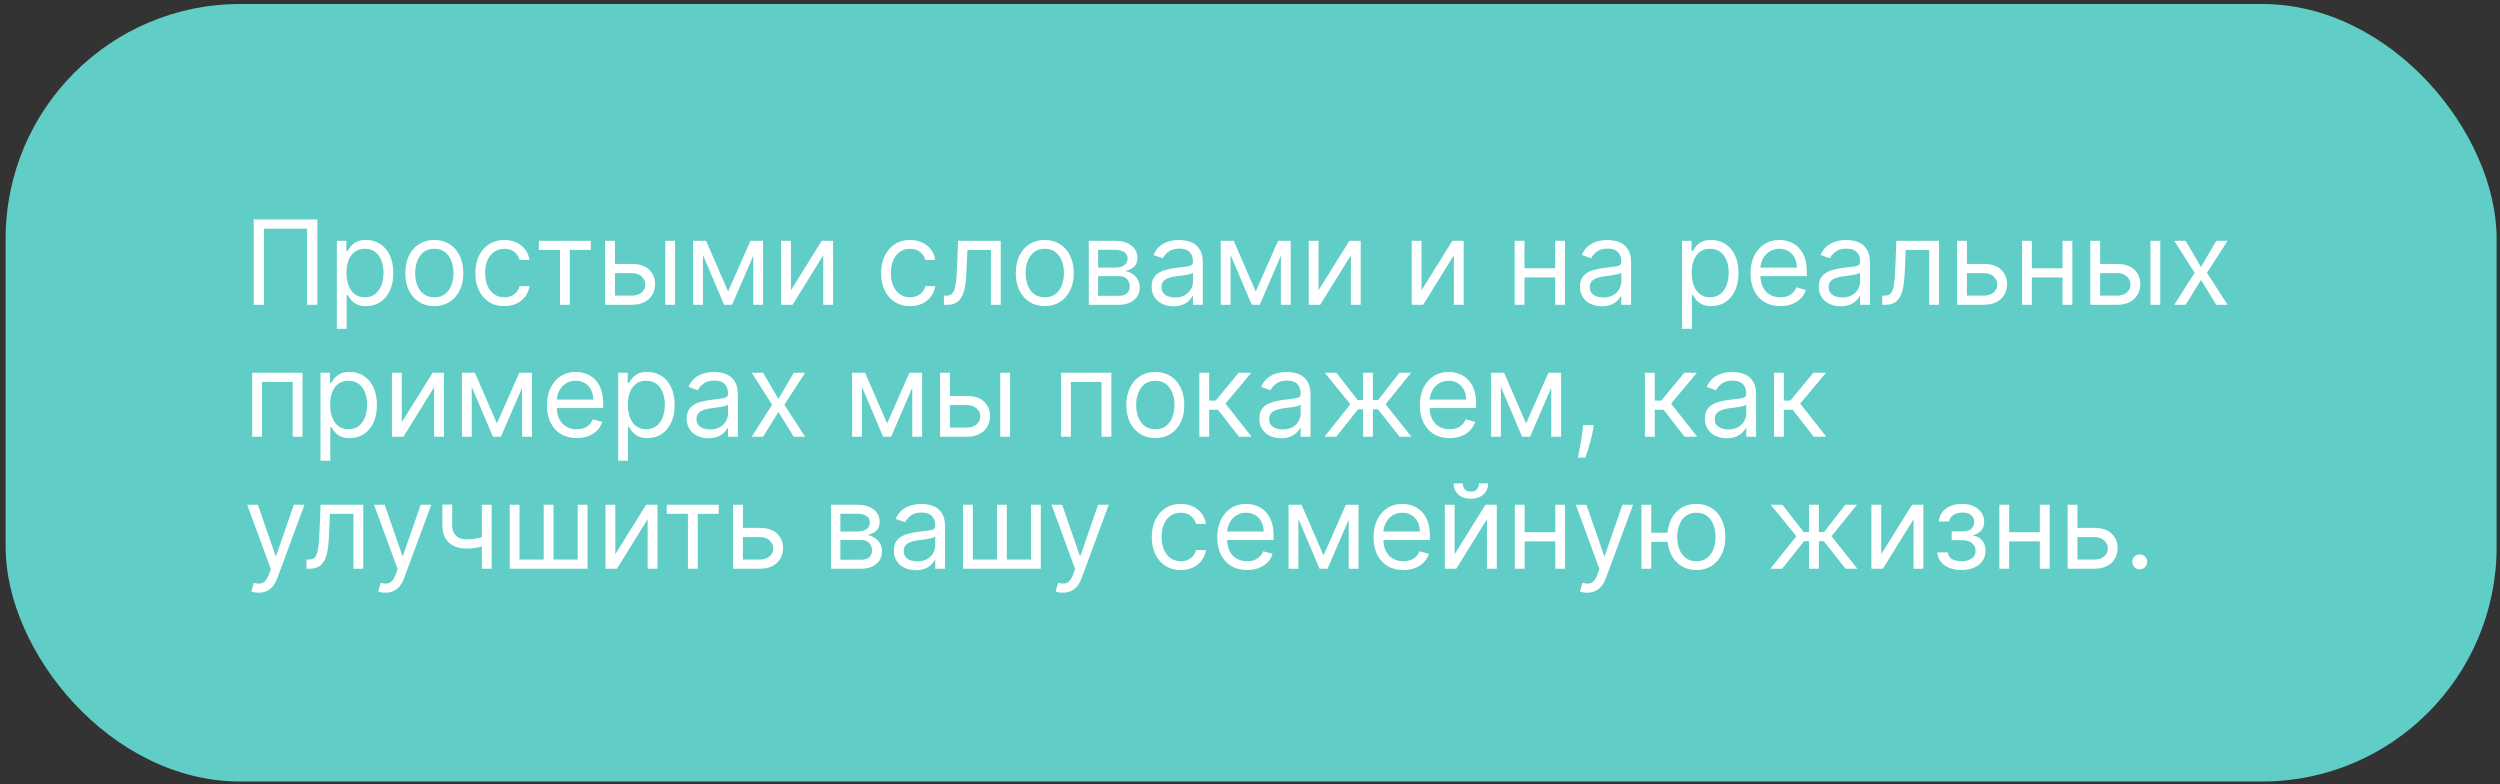 <?xml version="1.0" encoding="UTF-8"?> <svg xmlns="http://www.w3.org/2000/svg" width="341" height="107" viewBox="0 0 341 107" fill="none"><rect x="0" y="0" width="341" height="107" fill="#333333" stroke="none"/><rect data-figma-bg-blur-radius="15.0267" x="0.766" y="0.545" width="339.773" height="106.055" rx="32" fill="#60CDC6"></rect><path d="M43.285 29.936V41.572H41.876V31.186H36.013V41.572H34.604V29.936H43.285ZM45.946 44.845V32.845H47.242V34.231H47.401C47.499 34.08 47.635 33.887 47.81 33.652C47.988 33.413 48.242 33.201 48.571 33.015C48.904 32.826 49.355 32.731 49.923 32.731C50.658 32.731 51.306 32.915 51.867 33.282C52.427 33.65 52.865 34.171 53.179 34.845C53.493 35.519 53.651 36.315 53.651 37.231C53.651 38.156 53.493 38.957 53.179 39.635C52.865 40.309 52.429 40.832 51.872 41.203C51.315 41.57 50.673 41.754 49.946 41.754C49.385 41.754 48.937 41.661 48.599 41.476C48.262 41.286 48.003 41.072 47.821 40.834C47.639 40.591 47.499 40.39 47.401 40.231H47.287V44.845H45.946ZM47.264 37.209C47.264 37.868 47.361 38.449 47.554 38.953C47.747 39.453 48.029 39.845 48.401 40.129C48.772 40.409 49.226 40.55 49.764 40.55C50.325 40.55 50.793 40.402 51.168 40.106C51.546 39.807 51.831 39.406 52.02 38.902C52.213 38.394 52.31 37.83 52.31 37.209C52.31 36.595 52.215 36.042 52.026 35.55C51.84 35.053 51.558 34.661 51.179 34.373C50.804 34.082 50.332 33.936 49.764 33.936C49.219 33.936 48.76 34.074 48.389 34.351C48.018 34.623 47.738 35.006 47.548 35.498C47.359 35.987 47.264 36.557 47.264 37.209ZM59.242 41.754C58.454 41.754 57.762 41.567 57.168 41.192C56.577 40.817 56.115 40.292 55.781 39.618C55.452 38.944 55.287 38.156 55.287 37.254C55.287 36.345 55.452 35.551 55.781 34.873C56.115 34.195 56.577 33.669 57.168 33.294C57.762 32.919 58.454 32.731 59.242 32.731C60.029 32.731 60.719 32.919 61.31 33.294C61.904 33.669 62.367 34.195 62.696 34.873C63.029 35.551 63.196 36.345 63.196 37.254C63.196 38.156 63.029 38.944 62.696 39.618C62.367 40.292 61.904 40.817 61.31 41.192C60.719 41.567 60.029 41.754 59.242 41.754ZM59.242 40.55C59.84 40.55 60.332 40.396 60.719 40.089C61.105 39.782 61.391 39.379 61.577 38.879C61.762 38.379 61.855 37.837 61.855 37.254C61.855 36.671 61.762 36.127 61.577 35.623C61.391 35.12 61.105 34.712 60.719 34.402C60.332 34.091 59.84 33.936 59.242 33.936C58.643 33.936 58.151 34.091 57.764 34.402C57.378 34.712 57.092 35.12 56.906 35.623C56.721 36.127 56.628 36.671 56.628 37.254C56.628 37.837 56.721 38.379 56.906 38.879C57.092 39.379 57.378 39.782 57.764 40.089C58.151 40.396 58.643 40.55 59.242 40.55ZM68.788 41.754C67.97 41.754 67.266 41.561 66.675 41.175C66.084 40.788 65.629 40.256 65.311 39.578C64.993 38.9 64.834 38.125 64.834 37.254C64.834 36.368 64.997 35.586 65.322 34.907C65.652 34.226 66.11 33.694 66.697 33.311C67.288 32.925 67.978 32.731 68.766 32.731C69.379 32.731 69.932 32.845 70.425 33.072C70.917 33.3 71.32 33.618 71.635 34.027C71.949 34.436 72.144 34.913 72.22 35.459H70.879C70.777 35.061 70.55 34.709 70.197 34.402C69.849 34.091 69.379 33.936 68.788 33.936C68.266 33.936 67.807 34.072 67.413 34.345C67.023 34.614 66.718 34.995 66.499 35.487C66.283 35.976 66.175 36.55 66.175 37.209C66.175 37.883 66.281 38.47 66.493 38.97C66.709 39.47 67.012 39.858 67.402 40.135C67.796 40.411 68.258 40.55 68.788 40.55C69.137 40.55 69.453 40.489 69.737 40.368C70.021 40.246 70.262 40.072 70.459 39.845C70.656 39.618 70.796 39.345 70.879 39.027H72.22C72.144 39.542 71.957 40.006 71.658 40.419C71.362 40.828 70.97 41.154 70.481 41.396C69.997 41.635 69.432 41.754 68.788 41.754ZM73.493 34.095V32.845H80.584V34.095H77.72V41.572H76.379V34.095H73.493ZM83.699 36.004H86.199C87.222 36.004 88.004 36.264 88.546 36.782C89.087 37.301 89.358 37.959 89.358 38.754C89.358 39.277 89.237 39.752 88.994 40.18C88.752 40.605 88.396 40.944 87.926 41.197C87.456 41.447 86.881 41.572 86.199 41.572H82.54V32.845H83.881V40.322H86.199C86.729 40.322 87.165 40.182 87.506 39.902C87.847 39.621 88.017 39.262 88.017 38.822C88.017 38.36 87.847 37.983 87.506 37.692C87.165 37.4 86.729 37.254 86.199 37.254H83.699V36.004ZM90.744 41.572V32.845H92.085V41.572H90.744ZM99.312 39.754L102.358 32.845H103.631L99.858 41.572H98.767L95.062 32.845H96.312L99.312 39.754ZM95.881 32.845V41.572H94.54V32.845H95.881ZM102.744 41.572V32.845H104.085V41.572H102.744ZM107.881 39.595L112.085 32.845H113.631V41.572H112.29V34.822L108.108 41.572H106.54V32.845H107.881V39.595ZM124.132 41.754C123.314 41.754 122.609 41.561 122.018 41.175C121.428 40.788 120.973 40.256 120.655 39.578C120.337 38.9 120.178 38.125 120.178 37.254C120.178 36.368 120.34 35.586 120.666 34.907C120.996 34.226 121.454 33.694 122.041 33.311C122.632 32.925 123.321 32.731 124.109 32.731C124.723 32.731 125.276 32.845 125.768 33.072C126.261 33.3 126.664 33.618 126.979 34.027C127.293 34.436 127.488 34.913 127.564 35.459H126.223C126.121 35.061 125.893 34.709 125.541 34.402C125.193 34.091 124.723 33.936 124.132 33.936C123.609 33.936 123.151 34.072 122.757 34.345C122.367 34.614 122.062 34.995 121.842 35.487C121.626 35.976 121.518 36.55 121.518 37.209C121.518 37.883 121.625 38.47 121.837 38.97C122.053 39.47 122.356 39.858 122.746 40.135C123.14 40.411 123.602 40.55 124.132 40.55C124.481 40.55 124.797 40.489 125.081 40.368C125.365 40.246 125.606 40.072 125.803 39.845C126 39.618 126.14 39.345 126.223 39.027H127.564C127.488 39.542 127.301 40.006 127.001 40.419C126.706 40.828 126.314 41.154 125.825 41.396C125.34 41.635 124.776 41.754 124.132 41.754ZM128.751 41.572V40.322H129.07C129.331 40.322 129.549 40.271 129.723 40.169C129.897 40.063 130.037 39.879 130.143 39.618C130.253 39.353 130.337 38.985 130.393 38.515C130.454 38.042 130.498 37.44 130.524 36.709L130.683 32.845H136.501V41.572H135.161V34.095H131.956L131.82 37.209C131.789 37.925 131.725 38.555 131.626 39.101C131.532 39.642 131.386 40.097 131.189 40.464C130.996 40.832 130.738 41.108 130.416 41.294C130.094 41.48 129.691 41.572 129.206 41.572H128.751ZM142.507 41.754C141.719 41.754 141.028 41.567 140.433 41.192C139.842 40.817 139.38 40.292 139.047 39.618C138.717 38.944 138.553 38.156 138.553 37.254C138.553 36.345 138.717 35.551 139.047 34.873C139.38 34.195 139.842 33.669 140.433 33.294C141.028 32.919 141.719 32.731 142.507 32.731C143.295 32.731 143.984 32.919 144.575 33.294C145.17 33.669 145.632 34.195 145.962 34.873C146.295 35.551 146.462 36.345 146.462 37.254C146.462 38.156 146.295 38.944 145.962 39.618C145.632 40.292 145.17 40.817 144.575 41.192C143.984 41.567 143.295 41.754 142.507 41.754ZM142.507 40.55C143.106 40.55 143.598 40.396 143.984 40.089C144.371 39.782 144.657 39.379 144.842 38.879C145.028 38.379 145.121 37.837 145.121 37.254C145.121 36.671 145.028 36.127 144.842 35.623C144.657 35.12 144.371 34.712 143.984 34.402C143.598 34.091 143.106 33.936 142.507 33.936C141.909 33.936 141.416 34.091 141.03 34.402C140.643 34.712 140.357 35.12 140.172 35.623C139.986 36.127 139.893 36.671 139.893 37.254C139.893 37.837 139.986 38.379 140.172 38.879C140.357 39.379 140.643 39.782 141.03 40.089C141.416 40.396 141.909 40.55 142.507 40.55ZM148.509 41.572V32.845H152.077C153.016 32.845 153.762 33.057 154.315 33.481C154.868 33.906 155.145 34.466 155.145 35.163C155.145 35.694 154.988 36.105 154.673 36.396C154.359 36.684 153.955 36.879 153.463 36.981C153.785 37.027 154.098 37.14 154.401 37.322C154.707 37.504 154.961 37.754 155.162 38.072C155.363 38.387 155.463 38.773 155.463 39.231C155.463 39.678 155.349 40.078 155.122 40.43C154.895 40.782 154.569 41.061 154.145 41.265C153.721 41.47 153.213 41.572 152.622 41.572H148.509ZM149.781 40.345H152.622C153.084 40.345 153.446 40.235 153.707 40.015C153.969 39.796 154.099 39.496 154.099 39.118C154.099 38.667 153.969 38.313 153.707 38.055C153.446 37.794 153.084 37.663 152.622 37.663H149.781V40.345ZM149.781 36.504H152.077C152.437 36.504 152.745 36.455 153.003 36.356C153.26 36.254 153.457 36.11 153.594 35.925C153.734 35.735 153.804 35.512 153.804 35.254C153.804 34.887 153.651 34.599 153.344 34.39C153.037 34.178 152.615 34.072 152.077 34.072H149.781V36.504ZM160.061 41.777C159.508 41.777 159.006 41.673 158.555 41.464C158.105 41.252 157.747 40.947 157.482 40.55C157.216 40.148 157.084 39.663 157.084 39.095C157.084 38.595 157.182 38.19 157.379 37.879C157.576 37.565 157.839 37.319 158.169 37.14C158.499 36.962 158.862 36.83 159.26 36.743C159.661 36.652 160.065 36.58 160.47 36.527C161 36.459 161.43 36.407 161.76 36.373C162.093 36.336 162.336 36.273 162.487 36.186C162.643 36.099 162.72 35.947 162.72 35.731V35.686C162.72 35.125 162.567 34.69 162.26 34.379C161.957 34.069 161.497 33.913 160.879 33.913C160.239 33.913 159.737 34.053 159.374 34.334C159.01 34.614 158.754 34.913 158.607 35.231L157.334 34.777C157.561 34.246 157.864 33.834 158.243 33.538C158.625 33.239 159.042 33.031 159.493 32.913C159.947 32.792 160.394 32.731 160.834 32.731C161.114 32.731 161.436 32.765 161.8 32.834C162.167 32.898 162.521 33.032 162.862 33.237C163.207 33.442 163.493 33.75 163.72 34.163C163.947 34.576 164.061 35.129 164.061 35.822V41.572H162.72V40.39H162.652C162.561 40.58 162.41 40.782 162.197 40.998C161.985 41.214 161.703 41.398 161.351 41.55C160.999 41.701 160.569 41.777 160.061 41.777ZM160.266 40.572C160.796 40.572 161.243 40.468 161.607 40.26C161.974 40.051 162.25 39.782 162.436 39.453C162.625 39.123 162.72 38.777 162.72 38.413V37.186C162.663 37.254 162.538 37.317 162.345 37.373C162.156 37.426 161.936 37.474 161.686 37.515C161.44 37.553 161.199 37.587 160.964 37.618C160.733 37.644 160.546 37.667 160.402 37.686C160.054 37.731 159.728 37.805 159.425 37.907C159.125 38.006 158.883 38.156 158.697 38.356C158.516 38.553 158.425 38.822 158.425 39.163C158.425 39.629 158.597 39.981 158.942 40.22C159.29 40.455 159.732 40.572 160.266 40.572ZM171.281 39.754L174.327 32.845H175.599L171.827 41.572H170.736L167.031 32.845H168.281L171.281 39.754ZM167.849 32.845V41.572H166.509V32.845H167.849ZM174.713 41.572V32.845H176.054V41.572H174.713ZM179.849 39.595L184.054 32.845H185.599V41.572H184.259V34.822L180.077 41.572H178.509V32.845H179.849V39.595ZM193.896 39.595L198.101 32.845H199.646V41.572H198.305V34.822L194.124 41.572H192.555V32.845H193.896V39.595ZM212.443 36.595V37.845H207.625V36.595H212.443ZM207.943 32.845V41.572H206.602V32.845H207.943ZM213.466 32.845V41.572H212.125V32.845H213.466ZM218.483 41.777C217.93 41.777 217.428 41.673 216.977 41.464C216.527 41.252 216.169 40.947 215.903 40.55C215.638 40.148 215.506 39.663 215.506 39.095C215.506 38.595 215.604 38.19 215.801 37.879C215.998 37.565 216.261 37.319 216.591 37.14C216.92 36.962 217.284 36.83 217.682 36.743C218.083 36.652 218.487 36.58 218.892 36.527C219.422 36.459 219.852 36.407 220.182 36.373C220.515 36.336 220.758 36.273 220.909 36.186C221.064 36.099 221.142 35.947 221.142 35.731V35.686C221.142 35.125 220.989 34.69 220.682 34.379C220.379 34.069 219.919 33.913 219.301 33.913C218.661 33.913 218.159 34.053 217.795 34.334C217.432 34.614 217.176 34.913 217.028 35.231L215.756 34.777C215.983 34.246 216.286 33.834 216.665 33.538C217.047 33.239 217.464 33.031 217.915 32.913C218.369 32.792 218.816 32.731 219.256 32.731C219.536 32.731 219.858 32.765 220.222 32.834C220.589 32.898 220.943 33.032 221.284 33.237C221.629 33.442 221.915 33.75 222.142 34.163C222.369 34.576 222.483 35.129 222.483 35.822V41.572H221.142V40.39H221.074C220.983 40.58 220.831 40.782 220.619 40.998C220.407 41.214 220.125 41.398 219.773 41.55C219.42 41.701 218.991 41.777 218.483 41.777ZM218.688 40.572C219.218 40.572 219.665 40.468 220.028 40.26C220.396 40.051 220.672 39.782 220.858 39.453C221.047 39.123 221.142 38.777 221.142 38.413V37.186C221.085 37.254 220.96 37.317 220.767 37.373C220.578 37.426 220.358 37.474 220.108 37.515C219.862 37.553 219.621 37.587 219.386 37.618C219.155 37.644 218.968 37.667 218.824 37.686C218.475 37.731 218.15 37.805 217.847 37.907C217.547 38.006 217.305 38.156 217.119 38.356C216.938 38.553 216.847 38.822 216.847 39.163C216.847 39.629 217.019 39.981 217.364 40.22C217.712 40.455 218.153 40.572 218.688 40.572ZM229.43 44.845V32.845H230.726V34.231H230.885C230.983 34.08 231.12 33.887 231.294 33.652C231.472 33.413 231.726 33.201 232.055 33.015C232.389 32.826 232.839 32.731 233.408 32.731C234.143 32.731 234.79 32.915 235.351 33.282C235.911 33.65 236.349 34.171 236.663 34.845C236.978 35.519 237.135 36.315 237.135 37.231C237.135 38.156 236.978 38.957 236.663 39.635C236.349 40.309 235.913 40.832 235.357 41.203C234.8 41.57 234.158 41.754 233.43 41.754C232.87 41.754 232.421 41.661 232.084 41.476C231.747 41.286 231.487 41.072 231.305 40.834C231.124 40.591 230.983 40.39 230.885 40.231H230.771V44.845H229.43ZM230.749 37.209C230.749 37.868 230.845 38.449 231.038 38.953C231.232 39.453 231.514 39.845 231.885 40.129C232.256 40.409 232.711 40.55 233.249 40.55C233.809 40.55 234.277 40.402 234.652 40.106C235.031 39.807 235.315 39.406 235.504 38.902C235.697 38.394 235.794 37.83 235.794 37.209C235.794 36.595 235.699 36.042 235.51 35.55C235.324 35.053 235.042 34.661 234.663 34.373C234.288 34.082 233.817 33.936 233.249 33.936C232.703 33.936 232.245 34.074 231.874 34.351C231.502 34.623 231.222 35.006 231.033 35.498C230.843 35.987 230.749 36.557 230.749 37.209ZM242.839 41.754C241.999 41.754 241.273 41.569 240.663 41.197C240.057 40.822 239.589 40.3 239.26 39.629C238.934 38.955 238.771 38.171 238.771 37.277C238.771 36.383 238.934 35.595 239.26 34.913C239.589 34.228 240.048 33.694 240.635 33.311C241.226 32.925 241.915 32.731 242.703 32.731C243.158 32.731 243.607 32.807 244.05 32.959C244.493 33.11 244.896 33.356 245.26 33.697C245.624 34.034 245.913 34.481 246.129 35.038C246.345 35.595 246.453 36.281 246.453 37.095V37.663H239.726V36.504H245.089C245.089 36.012 244.991 35.572 244.794 35.186C244.601 34.8 244.324 34.495 243.964 34.271C243.608 34.048 243.188 33.936 242.703 33.936C242.169 33.936 241.707 34.069 241.317 34.334C240.93 34.595 240.633 34.936 240.425 35.356C240.216 35.777 240.112 36.228 240.112 36.709V37.481C240.112 38.14 240.226 38.699 240.453 39.157C240.684 39.612 241.004 39.959 241.413 40.197C241.822 40.432 242.298 40.55 242.839 40.55C243.192 40.55 243.51 40.5 243.794 40.402C244.082 40.3 244.33 40.148 244.538 39.947C244.747 39.743 244.908 39.489 245.021 39.186L246.317 39.55C246.18 39.989 245.951 40.375 245.629 40.709C245.307 41.038 244.91 41.296 244.436 41.481C243.963 41.663 243.43 41.754 242.839 41.754ZM251.061 41.777C250.508 41.777 250.006 41.673 249.555 41.464C249.105 41.252 248.747 40.947 248.482 40.55C248.216 40.148 248.084 39.663 248.084 39.095C248.084 38.595 248.182 38.19 248.379 37.879C248.576 37.565 248.839 37.319 249.169 37.14C249.499 36.962 249.862 36.83 250.26 36.743C250.661 36.652 251.065 36.58 251.47 36.527C252 36.459 252.43 36.407 252.76 36.373C253.093 36.336 253.336 36.273 253.487 36.186C253.643 36.099 253.72 35.947 253.72 35.731V35.686C253.72 35.125 253.567 34.69 253.26 34.379C252.957 34.069 252.497 33.913 251.879 33.913C251.239 33.913 250.737 34.053 250.374 34.334C250.01 34.614 249.754 34.913 249.607 35.231L248.334 34.777C248.561 34.246 248.864 33.834 249.243 33.538C249.625 33.239 250.042 33.031 250.493 32.913C250.947 32.792 251.394 32.731 251.834 32.731C252.114 32.731 252.436 32.765 252.8 32.834C253.167 32.898 253.521 33.032 253.862 33.237C254.207 33.442 254.493 33.75 254.72 34.163C254.947 34.576 255.061 35.129 255.061 35.822V41.572H253.72V40.39H253.652C253.561 40.58 253.41 40.782 253.197 40.998C252.985 41.214 252.703 41.398 252.351 41.55C251.999 41.701 251.569 41.777 251.061 41.777ZM251.266 40.572C251.796 40.572 252.243 40.468 252.607 40.26C252.974 40.051 253.25 39.782 253.436 39.453C253.625 39.123 253.72 38.777 253.72 38.413V37.186C253.663 37.254 253.538 37.317 253.345 37.373C253.156 37.426 252.936 37.474 252.686 37.515C252.44 37.553 252.199 37.587 251.964 37.618C251.733 37.644 251.546 37.667 251.402 37.686C251.054 37.731 250.728 37.805 250.425 37.907C250.125 38.006 249.883 38.156 249.697 38.356C249.516 38.553 249.425 38.822 249.425 39.163C249.425 39.629 249.597 39.981 249.942 40.22C250.29 40.455 250.732 40.572 251.266 40.572ZM256.736 41.572V40.322H257.054C257.315 40.322 257.533 40.271 257.707 40.169C257.882 40.063 258.022 39.879 258.128 39.618C258.238 39.353 258.321 38.985 258.378 38.515C258.438 38.042 258.482 37.44 258.509 36.709L258.668 32.845H264.486V41.572H263.145V34.095H259.94L259.804 37.209C259.774 37.925 259.709 38.555 259.611 39.101C259.516 39.642 259.37 40.097 259.173 40.464C258.98 40.832 258.723 41.108 258.401 41.294C258.079 41.48 257.675 41.572 257.19 41.572H256.736ZM268.105 36.004H270.605C271.628 36.004 272.41 36.264 272.952 36.782C273.493 37.301 273.764 37.959 273.764 38.754C273.764 39.277 273.643 39.752 273.401 40.18C273.158 40.605 272.802 40.944 272.332 41.197C271.863 41.447 271.287 41.572 270.605 41.572H266.946V32.845H268.287V40.322H270.605C271.135 40.322 271.571 40.182 271.912 39.902C272.253 39.621 272.423 39.262 272.423 38.822C272.423 38.36 272.253 37.983 271.912 37.692C271.571 37.4 271.135 37.254 270.605 37.254H268.105V36.004ZM281.646 36.595V37.845H276.828V36.595H281.646ZM277.146 32.845V41.572H275.805V32.845H277.146ZM282.669 32.845V41.572H281.328V32.845H282.669ZM286.277 36.004H288.777C289.8 36.004 290.582 36.264 291.124 36.782C291.665 37.301 291.936 37.959 291.936 38.754C291.936 39.277 291.815 39.752 291.572 40.18C291.33 40.605 290.974 40.944 290.504 41.197C290.035 41.447 289.459 41.572 288.777 41.572H285.118V32.845H286.459V40.322H288.777C289.307 40.322 289.743 40.182 290.084 39.902C290.425 39.621 290.595 39.262 290.595 38.822C290.595 38.36 290.425 37.983 290.084 37.692C289.743 37.4 289.307 37.254 288.777 37.254H286.277V36.004ZM293.322 41.572V32.845H294.663V41.572H293.322ZM298.118 32.845L300.209 36.413L302.3 32.845H303.845L301.027 37.209L303.845 41.572H302.3L300.209 38.186L298.118 41.572H296.572L299.345 37.209L296.572 32.845H298.118ZM34.399 59.572V50.845H41.263V59.572H39.922V52.095H35.74V59.572H34.399ZM43.712 62.845V50.845H45.007V52.231H45.166C45.265 52.08 45.401 51.887 45.575 51.652C45.753 51.413 46.007 51.201 46.337 51.015C46.67 50.826 47.121 50.731 47.689 50.731C48.424 50.731 49.072 50.915 49.632 51.282C50.193 51.65 50.63 52.171 50.945 52.845C51.259 53.519 51.416 54.315 51.416 55.231C51.416 56.156 51.259 56.957 50.945 57.635C50.63 58.309 50.195 58.832 49.638 59.203C49.081 59.57 48.439 59.754 47.712 59.754C47.151 59.754 46.702 59.661 46.365 59.476C46.028 59.286 45.769 59.072 45.587 58.834C45.405 58.591 45.265 58.39 45.166 58.231H45.053V62.845H43.712ZM45.03 55.209C45.03 55.868 45.126 56.449 45.32 56.953C45.513 57.453 45.795 57.845 46.166 58.129C46.537 58.409 46.992 58.55 47.53 58.55C48.09 58.55 48.558 58.402 48.933 58.106C49.312 57.807 49.596 57.406 49.785 56.902C49.979 56.394 50.075 55.83 50.075 55.209C50.075 54.595 49.981 54.042 49.791 53.55C49.606 53.053 49.323 52.661 48.945 52.373C48.57 52.082 48.098 51.936 47.53 51.936C46.984 51.936 46.526 52.074 46.155 52.351C45.784 52.623 45.503 53.006 45.314 53.498C45.124 53.987 45.03 54.557 45.03 55.209ZM54.803 57.595L59.007 50.845H60.553V59.572H59.212V52.822L55.03 59.572H53.462V50.845H54.803V57.595ZM67.781 57.754L70.827 50.845H72.099L68.327 59.572H67.236L63.531 50.845H64.781L67.781 57.754ZM64.349 50.845V59.572H63.008V50.845H64.349ZM71.213 59.572V50.845H72.554V59.572H71.213ZM78.668 59.754C77.827 59.754 77.101 59.569 76.492 59.197C75.885 58.822 75.418 58.3 75.088 57.629C74.762 56.955 74.599 56.171 74.599 55.277C74.599 54.383 74.762 53.595 75.088 52.913C75.418 52.228 75.876 51.694 76.463 51.311C77.054 50.925 77.743 50.731 78.531 50.731C78.986 50.731 79.435 50.807 79.878 50.959C80.321 51.11 80.724 51.356 81.088 51.697C81.452 52.034 81.742 52.481 81.957 53.038C82.173 53.595 82.281 54.281 82.281 55.095V55.663H75.554V54.504H80.918C80.918 54.012 80.819 53.572 80.622 53.186C80.429 52.8 80.153 52.495 79.793 52.271C79.437 52.048 79.016 51.936 78.531 51.936C77.997 51.936 77.535 52.069 77.145 52.334C76.758 52.595 76.461 52.936 76.253 53.356C76.044 53.777 75.94 54.228 75.94 54.709V55.481C75.94 56.14 76.054 56.699 76.281 57.157C76.512 57.612 76.832 57.959 77.242 58.197C77.651 58.432 78.126 58.55 78.668 58.55C79.02 58.55 79.338 58.5 79.622 58.402C79.91 58.3 80.158 58.148 80.367 57.947C80.575 57.743 80.736 57.489 80.849 57.186L82.145 57.55C82.008 57.989 81.779 58.375 81.457 58.709C81.135 59.038 80.738 59.296 80.264 59.481C79.791 59.663 79.258 59.754 78.668 59.754ZM84.321 62.845V50.845H85.617V52.231H85.776C85.874 52.08 86.01 51.887 86.185 51.652C86.363 51.413 86.617 51.201 86.946 51.015C87.279 50.826 87.73 50.731 88.298 50.731C89.033 50.731 89.681 50.915 90.242 51.282C90.802 51.65 91.24 52.171 91.554 52.845C91.868 53.519 92.026 54.315 92.026 55.231C92.026 56.156 91.868 56.957 91.554 57.635C91.24 58.309 90.804 58.832 90.247 59.203C89.69 59.57 89.048 59.754 88.321 59.754C87.76 59.754 87.312 59.661 86.974 59.476C86.637 59.286 86.378 59.072 86.196 58.834C86.014 58.591 85.874 58.39 85.776 58.231H85.662V62.845H84.321ZM85.639 55.209C85.639 55.868 85.736 56.449 85.929 56.953C86.122 57.453 86.404 57.845 86.776 58.129C87.147 58.409 87.601 58.55 88.139 58.55C88.7 58.55 89.168 58.402 89.543 58.106C89.921 57.807 90.206 57.406 90.395 56.902C90.588 56.394 90.685 55.83 90.685 55.209C90.685 54.595 90.59 54.042 90.401 53.55C90.215 53.053 89.933 52.661 89.554 52.373C89.179 52.082 88.707 51.936 88.139 51.936C87.594 51.936 87.135 52.074 86.764 52.351C86.393 52.623 86.113 53.006 85.923 53.498C85.734 53.987 85.639 54.557 85.639 55.209ZM96.639 59.777C96.086 59.777 95.584 59.673 95.133 59.464C94.683 59.252 94.325 58.947 94.06 58.55C93.794 58.148 93.662 57.663 93.662 57.095C93.662 56.595 93.76 56.19 93.957 55.879C94.154 55.565 94.418 55.319 94.747 55.14C95.077 54.962 95.44 54.83 95.838 54.743C96.24 54.652 96.643 54.58 97.048 54.527C97.579 54.459 98.008 54.407 98.338 54.373C98.671 54.336 98.914 54.273 99.065 54.186C99.221 54.099 99.298 53.947 99.298 53.731V53.686C99.298 53.125 99.145 52.69 98.838 52.379C98.535 52.069 98.075 51.913 97.457 51.913C96.817 51.913 96.315 52.053 95.952 52.334C95.588 52.614 95.332 52.913 95.185 53.231L93.912 52.777C94.139 52.246 94.442 51.834 94.821 51.538C95.204 51.239 95.62 51.031 96.071 50.913C96.526 50.792 96.972 50.731 97.412 50.731C97.692 50.731 98.014 50.765 98.378 50.834C98.745 50.898 99.099 51.032 99.44 51.237C99.785 51.442 100.071 51.75 100.298 52.163C100.526 52.576 100.639 53.129 100.639 53.822V59.572H99.298V58.39H99.23C99.139 58.58 98.988 58.782 98.776 58.998C98.563 59.214 98.281 59.398 97.929 59.55C97.577 59.701 97.147 59.777 96.639 59.777ZM96.844 58.572C97.374 58.572 97.821 58.468 98.185 58.26C98.552 58.051 98.829 57.782 99.014 57.453C99.204 57.123 99.298 56.777 99.298 56.413V55.186C99.242 55.254 99.117 55.317 98.923 55.373C98.734 55.426 98.514 55.474 98.264 55.515C98.018 55.553 97.778 55.587 97.543 55.618C97.312 55.644 97.124 55.667 96.98 55.686C96.632 55.731 96.306 55.805 96.003 55.907C95.704 56.006 95.461 56.156 95.276 56.356C95.094 56.553 95.003 56.822 95.003 57.163C95.003 57.629 95.175 57.981 95.52 58.22C95.868 58.455 96.31 58.572 96.844 58.572ZM104.087 50.845L106.178 54.413L108.268 50.845H109.814L106.996 55.209L109.814 59.572H108.268L106.178 56.186L104.087 59.572H102.541L105.314 55.209L102.541 50.845H104.087ZM121 57.754L124.045 50.845H125.318L121.545 59.572H120.455L116.75 50.845H118L121 57.754ZM117.568 50.845V59.572H116.227V50.845H117.568ZM124.432 59.572V50.845H125.773V59.572H124.432ZM129.386 54.004H131.886C132.909 54.004 133.691 54.264 134.233 54.782C134.775 55.301 135.045 55.959 135.045 56.754C135.045 57.277 134.924 57.752 134.682 58.18C134.439 58.605 134.083 58.944 133.614 59.197C133.144 59.447 132.568 59.572 131.886 59.572H128.227V50.845H129.568V58.322H131.886C132.417 58.322 132.852 58.182 133.193 57.902C133.534 57.621 133.705 57.262 133.705 56.822C133.705 56.36 133.534 55.983 133.193 55.692C132.852 55.4 132.417 55.254 131.886 55.254H129.386V54.004ZM136.432 59.572V50.845H137.773V59.572H136.432ZM144.727 59.572V50.845H151.591V59.572H150.25V52.095H146.068V59.572H144.727ZM157.585 59.754C156.797 59.754 156.106 59.567 155.511 59.192C154.92 58.817 154.458 58.292 154.125 57.618C153.795 56.944 153.631 56.156 153.631 55.254C153.631 54.345 153.795 53.551 154.125 52.873C154.458 52.195 154.92 51.669 155.511 51.294C156.106 50.919 156.797 50.731 157.585 50.731C158.373 50.731 159.063 50.919 159.653 51.294C160.248 51.669 160.71 52.195 161.04 52.873C161.373 53.551 161.54 54.345 161.54 55.254C161.54 56.156 161.373 56.944 161.04 57.618C160.71 58.292 160.248 58.817 159.653 59.192C159.063 59.567 158.373 59.754 157.585 59.754ZM157.585 58.55C158.184 58.55 158.676 58.396 159.062 58.089C159.449 57.782 159.735 57.379 159.92 56.879C160.106 56.379 160.199 55.837 160.199 55.254C160.199 54.671 160.106 54.127 159.92 53.623C159.735 53.12 159.449 52.712 159.062 52.402C158.676 52.091 158.184 51.936 157.585 51.936C156.987 51.936 156.494 52.091 156.108 52.402C155.722 52.712 155.436 53.12 155.25 53.623C155.064 54.127 154.972 54.671 154.972 55.254C154.972 55.837 155.064 56.379 155.25 56.879C155.436 57.379 155.722 57.782 156.108 58.089C156.494 58.396 156.987 58.55 157.585 58.55ZM163.587 59.572V50.845H164.928V54.64H165.814L168.95 50.845H170.678L167.155 55.05L170.723 59.572H168.996L166.132 55.89H164.928V59.572H163.587ZM174.749 59.777C174.196 59.777 173.694 59.673 173.243 59.464C172.792 59.252 172.434 58.947 172.169 58.55C171.904 58.148 171.771 57.663 171.771 57.095C171.771 56.595 171.87 56.19 172.067 55.879C172.264 55.565 172.527 55.319 172.857 55.14C173.186 54.962 173.55 54.83 173.947 54.743C174.349 54.652 174.752 54.58 175.158 54.527C175.688 54.459 176.118 54.407 176.447 54.373C176.781 54.336 177.023 54.273 177.175 54.186C177.33 54.099 177.408 53.947 177.408 53.731V53.686C177.408 53.125 177.254 52.69 176.947 52.379C176.644 52.069 176.184 51.913 175.567 51.913C174.927 51.913 174.425 52.053 174.061 52.334C173.697 52.614 173.442 52.913 173.294 53.231L172.021 52.777C172.249 52.246 172.552 51.834 172.93 51.538C173.313 51.239 173.73 51.031 174.18 50.913C174.635 50.792 175.082 50.731 175.521 50.731C175.802 50.731 176.124 50.765 176.487 50.834C176.855 50.898 177.209 51.032 177.55 51.237C177.894 51.442 178.18 51.75 178.408 52.163C178.635 52.576 178.749 53.129 178.749 53.822V59.572H177.408V58.39H177.339C177.249 58.58 177.097 58.782 176.885 58.998C176.673 59.214 176.391 59.398 176.038 59.55C175.686 59.701 175.256 59.777 174.749 59.777ZM174.953 58.572C175.483 58.572 175.93 58.468 176.294 58.26C176.661 58.051 176.938 57.782 177.124 57.453C177.313 57.123 177.408 56.777 177.408 56.413V55.186C177.351 55.254 177.226 55.317 177.033 55.373C176.843 55.426 176.624 55.474 176.374 55.515C176.127 55.553 175.887 55.587 175.652 55.618C175.421 55.644 175.233 55.667 175.089 55.686C174.741 55.731 174.415 55.805 174.112 55.907C173.813 56.006 173.571 56.156 173.385 56.356C173.203 56.553 173.112 56.822 173.112 57.163C173.112 57.629 173.285 57.981 173.629 58.22C173.978 58.455 174.419 58.572 174.953 58.572ZM180.651 59.572L184.196 55.14L180.696 50.845H182.287L185.196 54.572H185.923V50.845H187.264V54.572H187.969L190.878 50.845H192.469L188.991 55.14L192.514 59.572H190.901L187.946 55.822H187.264V59.572H185.923V55.822H185.241L182.264 59.572H180.651ZM197.73 59.754C196.889 59.754 196.164 59.569 195.554 59.197C194.948 58.822 194.48 58.3 194.151 57.629C193.825 56.955 193.662 56.171 193.662 55.277C193.662 54.383 193.825 53.595 194.151 52.913C194.48 52.228 194.938 51.694 195.526 51.311C196.116 50.925 196.806 50.731 197.594 50.731C198.048 50.731 198.497 50.807 198.94 50.959C199.384 51.11 199.787 51.356 200.151 51.697C200.514 52.034 200.804 52.481 201.02 53.038C201.236 53.595 201.344 54.281 201.344 55.095V55.663H194.616V54.504H199.98C199.98 54.012 199.882 53.572 199.685 53.186C199.491 52.8 199.215 52.495 198.855 52.271C198.499 52.048 198.079 51.936 197.594 51.936C197.06 51.936 196.598 52.069 196.207 52.334C195.821 52.595 195.524 52.936 195.315 53.356C195.107 53.777 195.003 54.228 195.003 54.709V55.481C195.003 56.14 195.116 56.699 195.344 57.157C195.575 57.612 195.895 57.959 196.304 58.197C196.713 58.432 197.188 58.55 197.73 58.55C198.082 58.55 198.401 58.5 198.685 58.402C198.973 58.3 199.221 58.148 199.429 57.947C199.637 57.743 199.798 57.489 199.912 57.186L201.207 57.55C201.071 57.989 200.842 58.375 200.52 58.709C200.198 59.038 199.8 59.296 199.327 59.481C198.853 59.663 198.321 59.754 197.73 59.754ZM208.156 57.754L211.202 50.845H212.474L208.702 59.572H207.611L203.906 50.845H205.156L208.156 57.754ZM204.724 50.845V59.572H203.384V50.845H204.724ZM211.588 59.572V50.845H212.929V59.572H211.588ZM217.384 57.981L217.293 58.595C217.228 59.027 217.13 59.489 216.997 59.981C216.868 60.474 216.734 60.938 216.594 61.373C216.454 61.809 216.338 62.156 216.247 62.413H215.224C215.274 62.171 215.338 61.851 215.418 61.453C215.497 61.055 215.577 60.61 215.656 60.118C215.74 59.629 215.808 59.129 215.861 58.618L215.929 57.981H217.384ZM224.368 59.572V50.845H225.709V54.64H226.595L229.732 50.845H231.459L227.936 55.05L231.504 59.572H229.777L226.913 55.89H225.709V59.572H224.368ZM235.53 59.777C234.977 59.777 234.475 59.673 234.024 59.464C233.573 59.252 233.215 58.947 232.95 58.55C232.685 58.148 232.553 57.663 232.553 57.095C232.553 56.595 232.651 56.19 232.848 55.879C233.045 55.565 233.308 55.319 233.638 55.14C233.967 54.962 234.331 54.83 234.729 54.743C235.13 54.652 235.534 54.58 235.939 54.527C236.469 54.459 236.899 54.407 237.229 54.373C237.562 54.336 237.804 54.273 237.956 54.186C238.111 54.099 238.189 53.947 238.189 53.731V53.686C238.189 53.125 238.036 52.69 237.729 52.379C237.426 52.069 236.965 51.913 236.348 51.913C235.708 51.913 235.206 52.053 234.842 52.334C234.479 52.614 234.223 52.913 234.075 53.231L232.803 52.777C233.03 52.246 233.333 51.834 233.712 51.538C234.094 51.239 234.511 51.031 234.962 50.913C235.416 50.792 235.863 50.731 236.303 50.731C236.583 50.731 236.905 50.765 237.268 50.834C237.636 50.898 237.99 51.032 238.331 51.237C238.676 51.442 238.962 51.75 239.189 52.163C239.416 52.576 239.53 53.129 239.53 53.822V59.572H238.189V58.39H238.121C238.03 58.58 237.878 58.782 237.666 58.998C237.454 59.214 237.172 59.398 236.82 59.55C236.467 59.701 236.037 59.777 235.53 59.777ZM235.734 58.572C236.265 58.572 236.712 58.468 237.075 58.26C237.443 58.051 237.719 57.782 237.905 57.453C238.094 57.123 238.189 56.777 238.189 56.413V55.186C238.132 55.254 238.007 55.317 237.814 55.373C237.625 55.426 237.405 55.474 237.155 55.515C236.909 55.553 236.668 55.587 236.433 55.618C236.202 55.644 236.015 55.667 235.871 55.686C235.522 55.731 235.196 55.805 234.893 55.907C234.594 56.006 234.352 56.156 234.166 56.356C233.984 56.553 233.893 56.822 233.893 57.163C233.893 57.629 234.066 57.981 234.411 58.22C234.759 58.455 235.2 58.572 235.734 58.572ZM241.977 59.572V50.845H243.318V54.64H244.205L247.341 50.845H249.068L245.545 55.05L249.114 59.572H247.386L244.523 55.89H243.318V59.572H241.977ZM35.263 80.845C35.035 80.845 34.833 80.826 34.655 80.788C34.477 80.754 34.354 80.72 34.285 80.686L34.626 79.504C34.952 79.587 35.24 79.618 35.49 79.595C35.74 79.572 35.962 79.46 36.155 79.26C36.352 79.063 36.532 78.743 36.695 78.299L36.945 77.618L33.717 68.845H35.172L37.581 75.799H37.672L40.081 68.845H41.535L37.831 78.845C37.664 79.296 37.458 79.669 37.212 79.964C36.965 80.264 36.679 80.485 36.354 80.629C36.032 80.773 35.668 80.845 35.263 80.845ZM41.798 77.572V76.322H42.117C42.378 76.322 42.596 76.271 42.77 76.169C42.944 76.063 43.084 75.879 43.19 75.618C43.3 75.353 43.383 74.985 43.44 74.515C43.501 74.042 43.544 73.44 43.571 72.709L43.73 68.845H49.548V77.572H48.207V70.095H45.003L44.867 73.209C44.836 73.924 44.772 74.555 44.673 75.101C44.579 75.642 44.433 76.097 44.236 76.464C44.043 76.832 43.785 77.108 43.463 77.294C43.141 77.48 42.738 77.572 42.253 77.572H41.798ZM52.56 80.845C52.332 80.845 52.13 80.826 51.952 80.788C51.774 80.754 51.651 80.72 51.582 80.686L51.923 79.504C52.249 79.587 52.537 79.618 52.787 79.595C53.037 79.572 53.258 79.46 53.452 79.26C53.649 79.063 53.829 78.743 53.992 78.299L54.242 77.618L51.014 68.845H52.469L54.878 75.799H54.969L57.378 68.845H58.832L55.128 78.845C54.961 79.296 54.755 79.669 54.508 79.964C54.262 80.264 53.976 80.485 53.651 80.629C53.329 80.773 52.965 80.845 52.56 80.845ZM67.064 68.845V77.572H65.723V68.845H67.064ZM66.541 73.004V74.254C66.238 74.368 65.937 74.468 65.638 74.555C65.338 74.639 65.024 74.705 64.695 74.754C64.365 74.799 64.003 74.822 63.609 74.822C62.621 74.822 61.827 74.555 61.229 74.021C60.634 73.487 60.337 72.686 60.337 71.618V68.822H61.678V71.618C61.678 72.065 61.763 72.432 61.933 72.72C62.104 73.008 62.335 73.222 62.626 73.362C62.918 73.502 63.246 73.572 63.609 73.572C64.178 73.572 64.691 73.521 65.149 73.419C65.611 73.313 66.075 73.174 66.541 73.004ZM69.524 68.845H70.865V76.322H74.16V68.845H75.501V76.322H78.797V68.845H80.138V77.572H69.524V68.845ZM83.928 75.595L88.132 68.845H89.678V77.572H88.337V70.822L84.155 77.572H82.587V68.845H83.928V75.595ZM90.946 70.095V68.845H98.037V70.095H95.173V77.572H93.832V70.095H90.946ZM101.152 72.004H103.652C104.675 72.004 105.457 72.264 105.999 72.782C106.54 73.301 106.811 73.959 106.811 74.754C106.811 75.277 106.69 75.752 106.447 76.18C106.205 76.605 105.849 76.944 105.379 77.197C104.91 77.447 104.334 77.572 103.652 77.572H99.993V68.845H101.334V76.322H103.652C104.182 76.322 104.618 76.182 104.959 75.902C105.3 75.621 105.47 75.262 105.47 74.822C105.47 74.36 105.3 73.983 104.959 73.692C104.618 73.4 104.182 73.254 103.652 73.254H101.152V72.004ZM113.352 77.572V68.845H116.92C117.86 68.845 118.606 69.057 119.159 69.481C119.712 69.906 119.989 70.466 119.989 71.163C119.989 71.694 119.831 72.105 119.517 72.396C119.203 72.684 118.799 72.879 118.307 72.981C118.629 73.027 118.941 73.14 119.244 73.322C119.551 73.504 119.805 73.754 120.006 74.072C120.206 74.387 120.307 74.773 120.307 75.231C120.307 75.678 120.193 76.078 119.966 76.43C119.739 76.782 119.413 77.061 118.989 77.265C118.564 77.47 118.057 77.572 117.466 77.572H113.352ZM114.625 76.345H117.466C117.928 76.345 118.29 76.235 118.551 76.015C118.813 75.796 118.943 75.496 118.943 75.118C118.943 74.667 118.813 74.313 118.551 74.055C118.29 73.794 117.928 73.663 117.466 73.663H114.625V76.345ZM114.625 72.504H116.92C117.28 72.504 117.589 72.455 117.847 72.356C118.104 72.254 118.301 72.11 118.438 71.924C118.578 71.735 118.648 71.512 118.648 71.254C118.648 70.887 118.494 70.599 118.188 70.39C117.881 70.178 117.458 70.072 116.92 70.072H114.625V72.504ZM124.905 77.777C124.352 77.777 123.85 77.673 123.399 77.464C122.948 77.252 122.59 76.947 122.325 76.549C122.06 76.148 121.928 75.663 121.928 75.095C121.928 74.595 122.026 74.19 122.223 73.879C122.42 73.565 122.683 73.319 123.013 73.14C123.342 72.962 123.706 72.83 124.104 72.743C124.505 72.652 124.909 72.58 125.314 72.527C125.844 72.459 126.274 72.407 126.604 72.373C126.937 72.335 127.179 72.273 127.331 72.186C127.486 72.099 127.564 71.947 127.564 71.731V71.686C127.564 71.125 127.411 70.69 127.104 70.379C126.801 70.069 126.34 69.913 125.723 69.913C125.083 69.913 124.581 70.053 124.217 70.334C123.854 70.614 123.598 70.913 123.45 71.231L122.178 70.777C122.405 70.246 122.708 69.834 123.087 69.538C123.469 69.239 123.886 69.031 124.337 68.913C124.791 68.792 125.238 68.731 125.678 68.731C125.958 68.731 126.28 68.765 126.643 68.834C127.011 68.898 127.365 69.032 127.706 69.237C128.051 69.442 128.337 69.75 128.564 70.163C128.791 70.576 128.905 71.129 128.905 71.822V77.572H127.564V76.39H127.496C127.405 76.58 127.253 76.782 127.041 76.998C126.829 77.214 126.547 77.398 126.195 77.549C125.842 77.701 125.412 77.777 124.905 77.777ZM125.109 76.572C125.64 76.572 126.087 76.468 126.45 76.26C126.818 76.051 127.094 75.782 127.28 75.453C127.469 75.123 127.564 74.777 127.564 74.413V73.186C127.507 73.254 127.382 73.317 127.189 73.373C127 73.426 126.78 73.474 126.53 73.515C126.284 73.553 126.043 73.587 125.808 73.618C125.577 73.644 125.39 73.667 125.246 73.686C124.897 73.731 124.571 73.805 124.268 73.907C123.969 74.006 123.727 74.156 123.541 74.356C123.359 74.553 123.268 74.822 123.268 75.163C123.268 75.629 123.441 75.981 123.786 76.22C124.134 76.455 124.575 76.572 125.109 76.572ZM131.352 68.845H132.693V76.322H135.989V68.845H137.33V76.322H140.625V68.845H141.966V77.572H131.352V68.845ZM144.966 80.845C144.739 80.845 144.536 80.826 144.358 80.788C144.18 80.754 144.057 80.72 143.989 80.686L144.33 79.504C144.655 79.587 144.943 79.618 145.193 79.595C145.443 79.572 145.665 79.46 145.858 79.26C146.055 79.063 146.235 78.743 146.398 78.299L146.648 77.618L143.42 68.845H144.875L147.284 75.799H147.375L149.784 68.845H151.239L147.534 78.845C147.367 79.296 147.161 79.669 146.915 79.964C146.669 80.264 146.383 80.485 146.057 80.629C145.735 80.773 145.371 80.845 144.966 80.845ZM161.054 77.754C160.236 77.754 159.531 77.561 158.94 77.174C158.349 76.788 157.895 76.256 157.577 75.578C157.259 74.9 157.099 74.125 157.099 73.254C157.099 72.368 157.262 71.585 157.588 70.907C157.918 70.226 158.376 69.694 158.963 69.311C159.554 68.924 160.243 68.731 161.031 68.731C161.645 68.731 162.198 68.845 162.69 69.072C163.183 69.299 163.586 69.618 163.901 70.027C164.215 70.436 164.41 70.913 164.486 71.459H163.145C163.043 71.061 162.815 70.709 162.463 70.402C162.115 70.091 161.645 69.936 161.054 69.936C160.531 69.936 160.073 70.072 159.679 70.345C159.289 70.614 158.984 70.995 158.764 71.487C158.548 71.976 158.44 72.549 158.44 73.209C158.44 73.883 158.546 74.47 158.759 74.97C158.974 75.47 159.277 75.858 159.668 76.135C160.062 76.411 160.524 76.549 161.054 76.549C161.402 76.549 161.719 76.489 162.003 76.368C162.287 76.246 162.527 76.072 162.724 75.845C162.921 75.618 163.062 75.345 163.145 75.027H164.486C164.41 75.542 164.223 76.006 163.923 76.419C163.628 76.828 163.236 77.154 162.747 77.396C162.262 77.635 161.698 77.754 161.054 77.754ZM170.105 77.754C169.264 77.754 168.539 77.569 167.929 77.197C167.323 76.822 166.855 76.299 166.526 75.629C166.2 74.955 166.037 74.171 166.037 73.277C166.037 72.383 166.2 71.595 166.526 70.913C166.855 70.228 167.313 69.694 167.901 69.311C168.491 68.924 169.181 68.731 169.969 68.731C170.423 68.731 170.872 68.807 171.315 68.959C171.759 69.11 172.162 69.356 172.526 69.697C172.889 70.034 173.179 70.481 173.395 71.038C173.611 71.595 173.719 72.281 173.719 73.095V73.663H166.991V72.504H172.355C172.355 72.012 172.257 71.572 172.06 71.186C171.866 70.799 171.59 70.495 171.23 70.271C170.874 70.048 170.454 69.936 169.969 69.936C169.435 69.936 168.973 70.069 168.582 70.334C168.196 70.595 167.899 70.936 167.69 71.356C167.482 71.777 167.378 72.228 167.378 72.709V73.481C167.378 74.14 167.491 74.699 167.719 75.157C167.95 75.612 168.27 75.959 168.679 76.197C169.088 76.432 169.563 76.549 170.105 76.549C170.457 76.549 170.776 76.5 171.06 76.402C171.348 76.299 171.596 76.148 171.804 75.947C172.012 75.743 172.173 75.489 172.287 75.186L173.582 75.549C173.446 75.989 173.217 76.375 172.895 76.709C172.573 77.038 172.175 77.296 171.702 77.481C171.228 77.663 170.696 77.754 170.105 77.754ZM180.531 75.754L183.577 68.845H184.849L181.077 77.572H179.986L176.281 68.845H177.531L180.531 75.754ZM177.099 68.845V77.572H175.759V68.845H177.099ZM183.963 77.572V68.845H185.304V77.572H183.963ZM191.418 77.754C190.577 77.754 189.851 77.569 189.241 77.197C188.635 76.822 188.168 76.299 187.838 75.629C187.512 74.955 187.349 74.171 187.349 73.277C187.349 72.383 187.512 71.595 187.838 70.913C188.168 70.228 188.626 69.694 189.213 69.311C189.804 68.924 190.493 68.731 191.281 68.731C191.736 68.731 192.185 68.807 192.628 68.959C193.071 69.11 193.474 69.356 193.838 69.697C194.202 70.034 194.491 70.481 194.707 71.038C194.923 71.595 195.031 72.281 195.031 73.095V73.663H188.304V72.504H193.668C193.668 72.012 193.569 71.572 193.372 71.186C193.179 70.799 192.902 70.495 192.543 70.271C192.187 70.048 191.766 69.936 191.281 69.936C190.747 69.936 190.285 70.069 189.895 70.334C189.509 70.595 189.211 70.936 189.003 71.356C188.795 71.777 188.69 72.228 188.69 72.709V73.481C188.69 74.14 188.804 74.699 189.031 75.157C189.262 75.612 189.582 75.959 189.991 76.197C190.401 76.432 190.876 76.549 191.418 76.549C191.77 76.549 192.088 76.5 192.372 76.402C192.66 76.299 192.908 76.148 193.116 75.947C193.325 75.743 193.486 75.489 193.599 75.186L194.895 75.549C194.759 75.989 194.529 76.375 194.207 76.709C193.885 77.038 193.488 77.296 193.014 77.481C192.541 77.663 192.009 77.754 191.418 77.754ZM198.412 75.595L202.616 68.845H204.162V77.572H202.821V70.822L198.639 77.572H197.071V68.845H198.412V75.595ZM201.73 65.936H202.98C202.98 66.549 202.768 67.051 202.344 67.442C201.92 67.832 201.344 68.027 200.616 68.027C199.901 68.027 199.33 67.832 198.906 67.442C198.486 67.051 198.276 66.549 198.276 65.936H199.526C199.526 66.231 199.607 66.491 199.77 66.714C199.937 66.938 200.219 67.049 200.616 67.049C201.014 67.049 201.298 66.938 201.469 66.714C201.643 66.491 201.73 66.231 201.73 65.936ZM212.459 72.595V73.845H207.641V72.595H212.459ZM207.959 68.845V77.572H206.618V68.845H207.959ZM213.482 68.845V77.572H212.141V68.845H213.482ZM216.482 80.845C216.254 80.845 216.052 80.826 215.874 80.788C215.696 80.754 215.572 80.72 215.504 80.686L215.845 79.504C216.171 79.587 216.459 79.618 216.709 79.595C216.959 79.572 217.18 79.46 217.374 79.26C217.571 79.063 217.75 78.743 217.913 78.299L218.163 77.618L214.936 68.845H216.391L218.8 75.799H218.891L221.3 68.845H222.754L219.05 78.845C218.883 79.296 218.677 79.669 218.43 79.964C218.184 80.264 217.898 80.485 217.572 80.629C217.25 80.773 216.887 80.845 216.482 80.845ZM228.706 72.663V73.913H224.092V72.663H228.706ZM225.229 68.845V77.572H223.888V68.845H225.229ZM231.388 77.754C230.6 77.754 229.909 77.567 229.314 77.192C228.723 76.817 228.261 76.292 227.928 75.618C227.598 74.944 227.433 74.156 227.433 73.254C227.433 72.345 227.598 71.551 227.928 70.873C228.261 70.195 228.723 69.669 229.314 69.294C229.909 68.919 230.6 68.731 231.388 68.731C232.176 68.731 232.865 68.919 233.456 69.294C234.051 69.669 234.513 70.195 234.842 70.873C235.176 71.551 235.342 72.345 235.342 73.254C235.342 74.156 235.176 74.944 234.842 75.618C234.513 76.292 234.051 76.817 233.456 77.192C232.865 77.567 232.176 77.754 231.388 77.754ZM231.388 76.549C231.986 76.549 232.479 76.396 232.865 76.089C233.251 75.782 233.537 75.379 233.723 74.879C233.909 74.379 234.001 73.837 234.001 73.254C234.001 72.671 233.909 72.127 233.723 71.623C233.537 71.12 233.251 70.712 232.865 70.402C232.479 70.091 231.986 69.936 231.388 69.936C230.789 69.936 230.297 70.091 229.911 70.402C229.524 70.712 229.238 71.12 229.053 71.623C228.867 72.127 228.774 72.671 228.774 73.254C228.774 73.837 228.867 74.379 229.053 74.879C229.238 75.379 229.524 75.782 229.911 76.089C230.297 76.396 230.789 76.549 231.388 76.549ZM241.479 77.572L245.024 73.14L241.524 68.845H243.115L246.024 72.572H246.751V68.845H248.092V72.572H248.797L251.706 68.845H253.297L249.82 73.14L253.342 77.572H251.729L248.774 73.822H248.092V77.572H246.751V73.822H246.07L243.092 77.572H241.479ZM256.599 75.595L260.804 68.845H262.349V77.572H261.009V70.822L256.827 77.572H255.259V68.845H256.599V75.595ZM264.26 75.345H265.692C265.722 75.739 265.9 76.038 266.226 76.243C266.555 76.447 266.983 76.549 267.51 76.549C268.048 76.549 268.508 76.44 268.891 76.22C269.273 75.996 269.464 75.637 269.464 75.14C269.464 74.849 269.393 74.595 269.249 74.379C269.105 74.159 268.902 73.989 268.641 73.868C268.379 73.746 268.071 73.686 267.714 73.686H266.214V72.481H267.714C268.249 72.481 268.643 72.36 268.896 72.118C269.154 71.875 269.283 71.572 269.283 71.209C269.283 70.819 269.144 70.506 268.868 70.271C268.591 70.032 268.199 69.913 267.692 69.913C267.18 69.913 266.754 70.029 266.413 70.26C266.072 70.487 265.893 70.781 265.874 71.14H264.464C264.48 70.671 264.624 70.256 264.896 69.896C265.169 69.532 265.54 69.248 266.01 69.044C266.48 68.835 267.018 68.731 267.624 68.731C268.237 68.731 268.769 68.839 269.22 69.055C269.675 69.267 270.025 69.557 270.271 69.924C270.521 70.288 270.646 70.701 270.646 71.163C270.646 71.656 270.508 72.053 270.232 72.356C269.955 72.659 269.608 72.875 269.192 73.004V73.095C269.521 73.118 269.807 73.224 270.05 73.413C270.296 73.599 270.487 73.843 270.624 74.146C270.76 74.445 270.828 74.777 270.828 75.14C270.828 75.671 270.686 76.133 270.402 76.527C270.118 76.917 269.728 77.22 269.232 77.436C268.735 77.648 268.169 77.754 267.533 77.754C266.915 77.754 266.362 77.654 265.874 77.453C265.385 77.248 264.997 76.966 264.709 76.606C264.425 76.243 264.275 75.822 264.26 75.345ZM278.553 72.595V73.845H273.734V72.595H278.553ZM274.053 68.845V77.572H272.712V68.845H274.053ZM279.575 68.845V77.572H278.234V68.845H279.575ZM283.183 72.004H285.683C286.706 72.004 287.488 72.264 288.03 72.782C288.571 73.301 288.842 73.959 288.842 74.754C288.842 75.277 288.721 75.752 288.479 76.18C288.236 76.605 287.88 76.944 287.411 77.197C286.941 77.447 286.365 77.572 285.683 77.572H282.024V68.845H283.365V76.322H285.683C286.214 76.322 286.649 76.182 286.99 75.902C287.331 75.621 287.501 75.262 287.501 74.822C287.501 74.36 287.331 73.983 286.99 73.692C286.649 73.4 286.214 73.254 285.683 73.254H283.183V72.004ZM291.861 77.663C291.58 77.663 291.34 77.563 291.139 77.362C290.938 77.161 290.838 76.921 290.838 76.64C290.838 76.36 290.938 76.12 291.139 75.919C291.34 75.718 291.58 75.618 291.861 75.618C292.141 75.618 292.382 75.718 292.582 75.919C292.783 76.12 292.884 76.36 292.884 76.64C292.884 76.826 292.836 76.996 292.741 77.152C292.651 77.307 292.527 77.432 292.372 77.527C292.221 77.618 292.05 77.663 291.861 77.663Z" fill="white"></path><defs><clipPath id="bgblur_0_2253_9421_clip_path" transform="translate(14.261 14.482)"><rect x="0.766" y="0.545" width="339.773" height="106.055" rx="32"></rect></clipPath></defs></svg> 